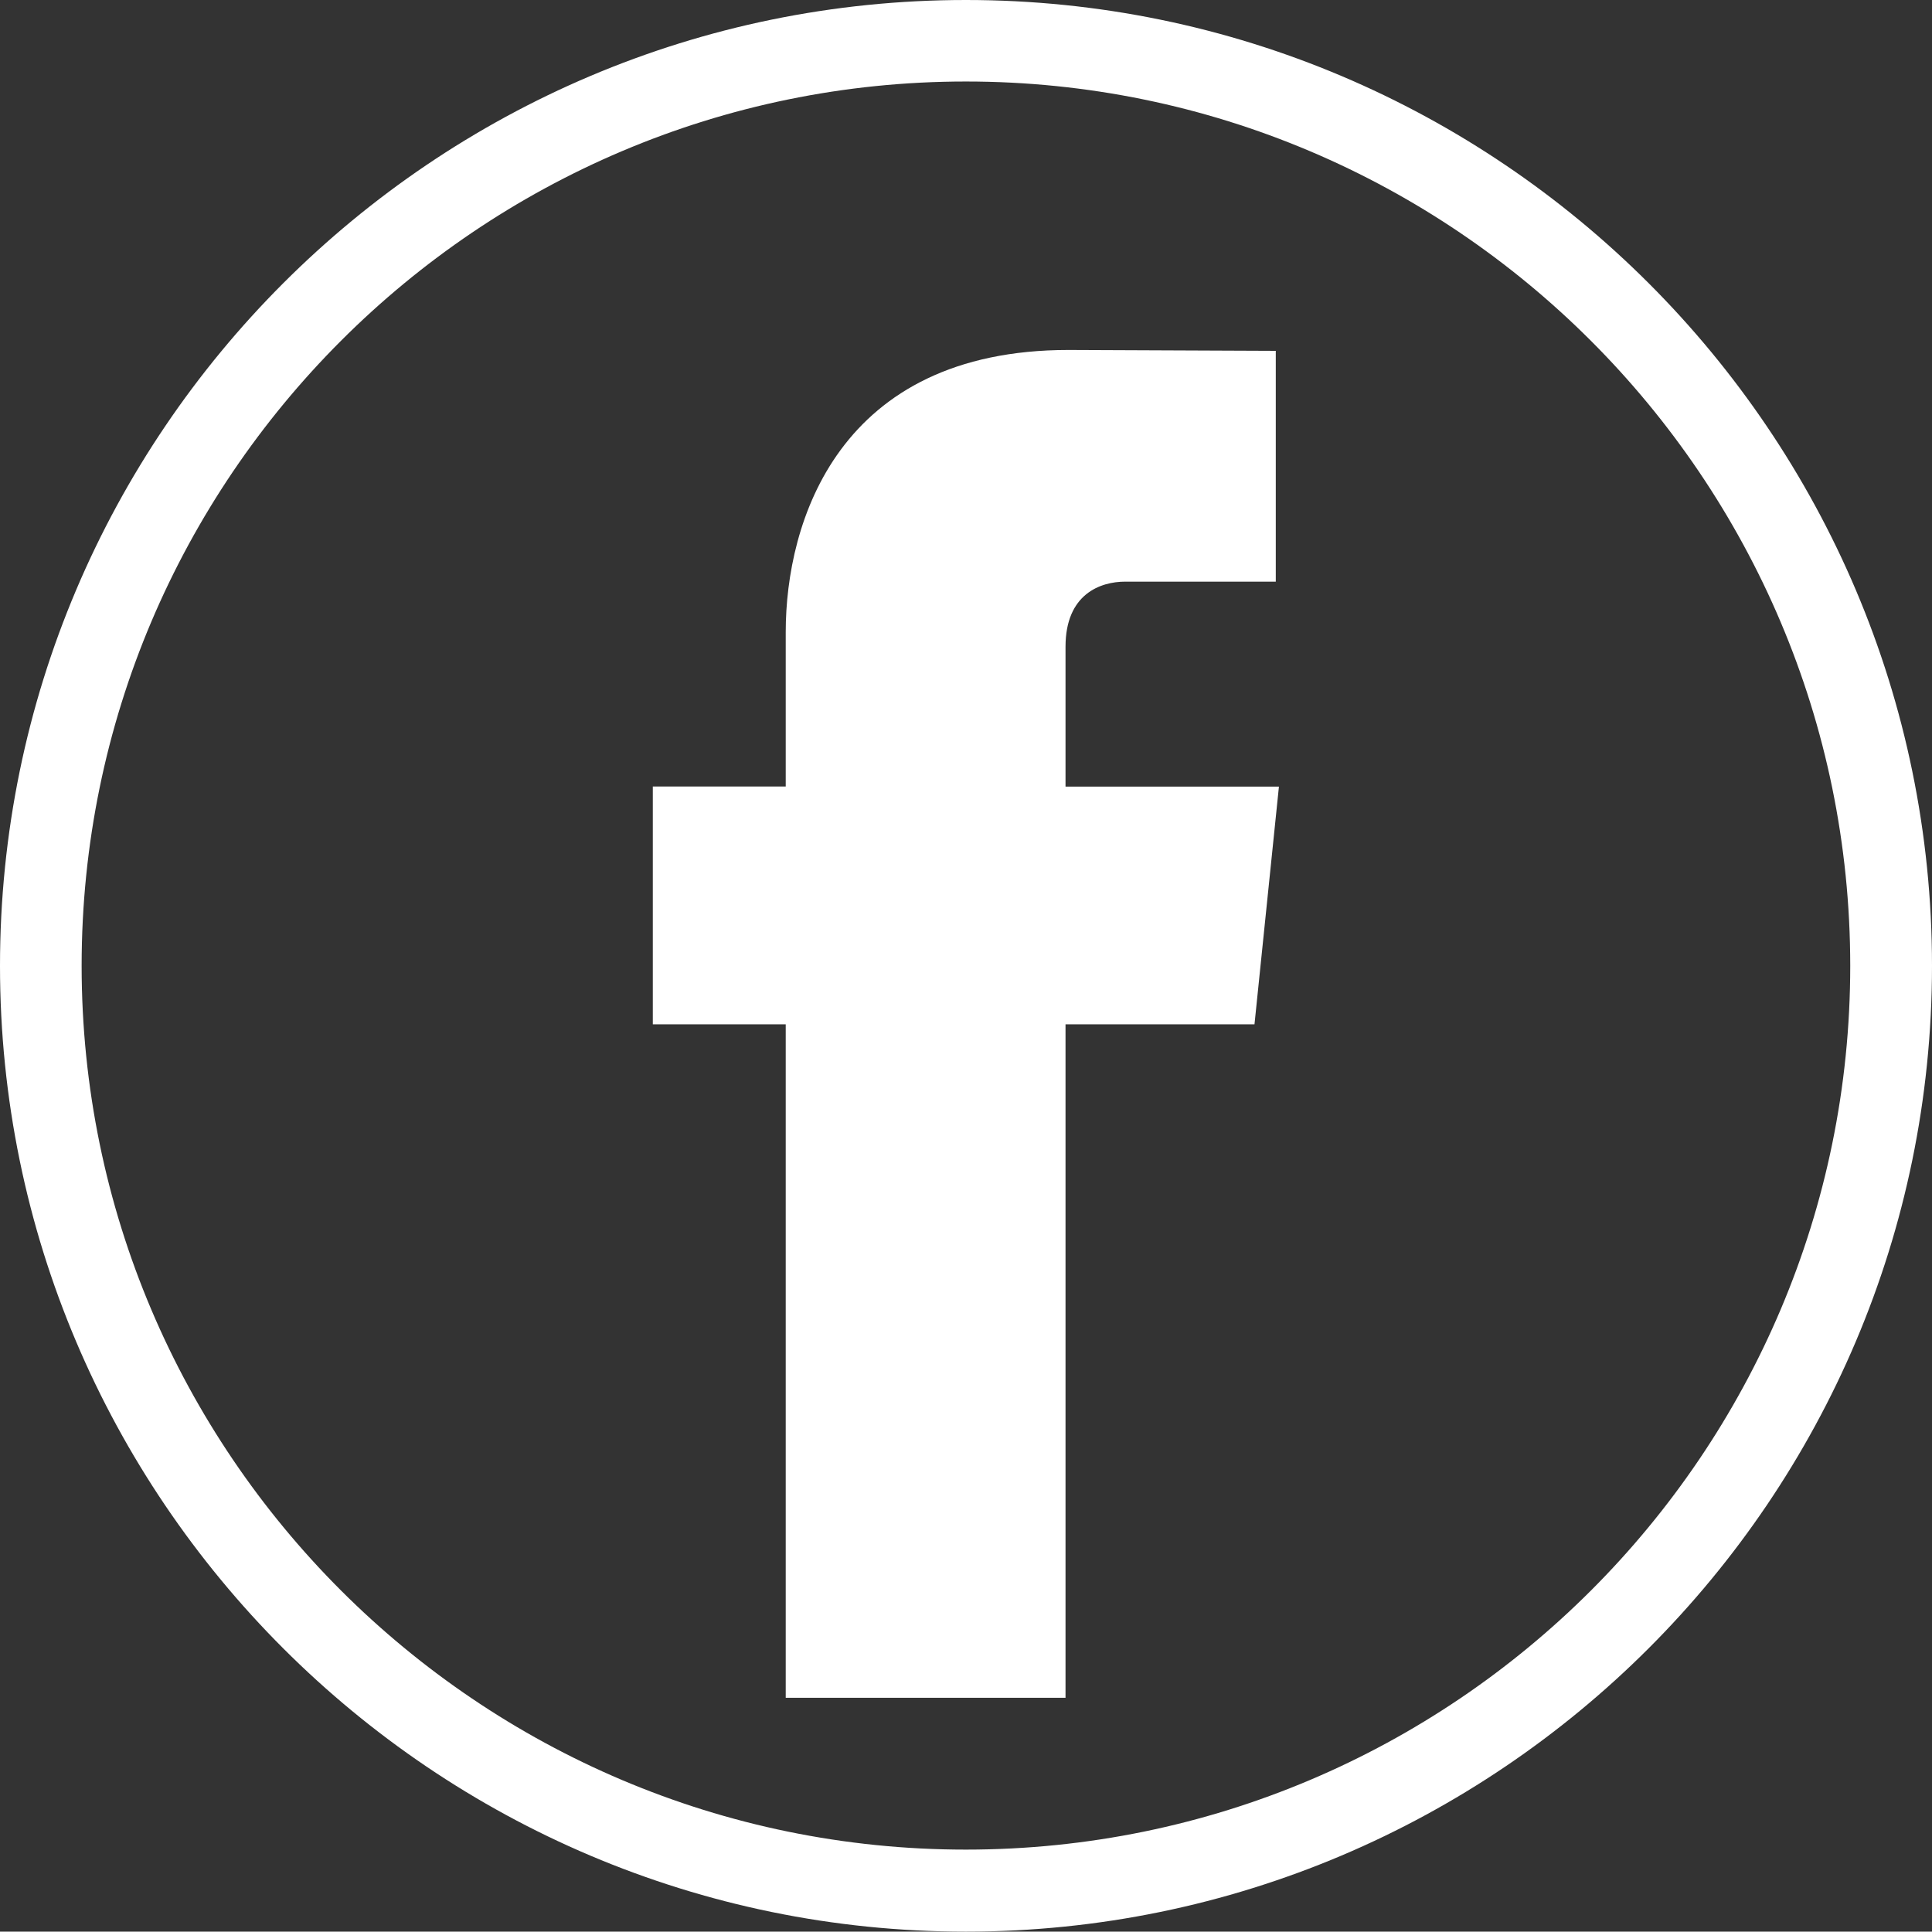 <?xml version="1.0" encoding="utf-8"?>
<!-- Generator: Adobe Illustrator 16.0.0, SVG Export Plug-In . SVG Version: 6.00 Build 0)  -->
<!DOCTYPE svg PUBLIC "-//W3C//DTD SVG 1.1//EN" "http://www.w3.org/Graphics/SVG/1.1/DTD/svg11.dtd">
<svg version="1.1" id="Layer_1" xmlns="http://www.w3.org/2000/svg" xmlns:xlink="http://www.w3.org/1999/xlink" x="0px" y="0px"
	 width="15.336px" height="15.333px" viewBox="0 0 15.336 15.333" enable-background="new 0 0 15.336 15.333" xml:space="preserve">
<rect x="0" y="0" width="15.336" height="15.333" fill="#333333" stroke="none"/>
<path fill="#FFFFFF" d="M7.667,0.647c-3.869,0-7.019,3.149-7.019,7.019c0,3.869,3.15,7.016,7.019,7.016
	c3.872,0,7.02-3.146,7.02-7.016C14.686,3.796,11.539,0.647,7.667,0.647 M7.667,15.333C3.44,15.333,0,11.893,0,7.667
	C0,3.439,3.44,0,7.667,0c4.228,0,7.669,3.439,7.669,7.667C15.335,11.893,11.894,15.333,7.667,15.333"/>
<path fill="#FFFFFF" d="M9.958,8.131h-1.5v5.346H6.237V8.131H5.182V6.243h1.055V5.017c0-0.872,0.416-2.239,2.245-2.239l1.645,0.007
	v1.832H8.932c-0.196,0-0.474,0.097-0.474,0.517v1.11h1.694L9.958,8.131"/>
</svg>
